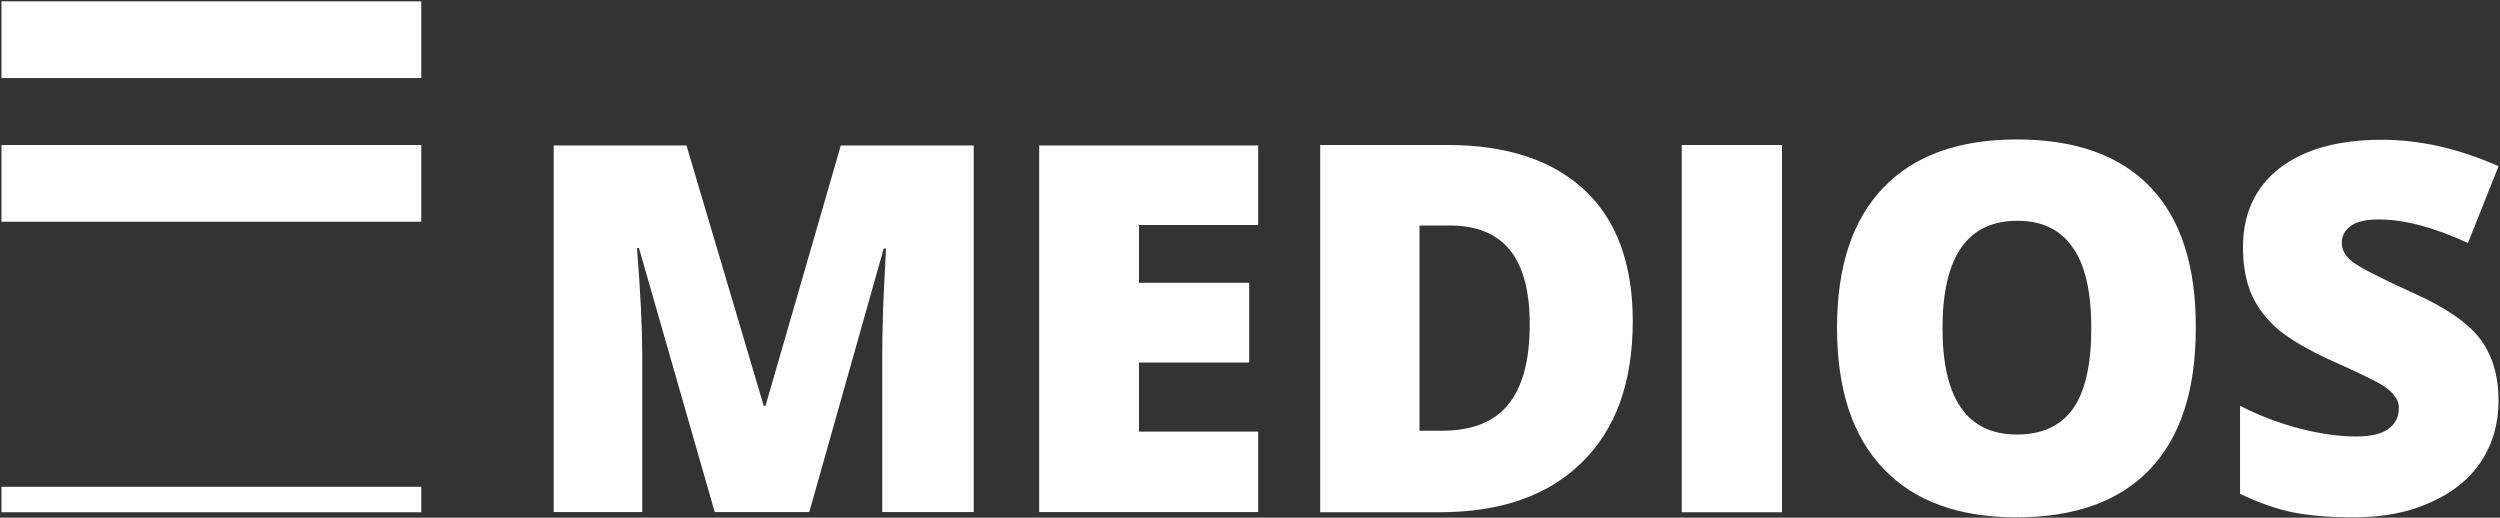 <svg version="1.2" xmlns="http://www.w3.org/2000/svg" viewBox="0 0 1531 317" width="1531" height="317">
	<rect x="0" y="0" width="1531" height="317" fill="#333333" stroke="none"/>
	<title>230814_Medios_AG_Company_Presentation_Aug_post-H1_01-1-pdf-svg</title>
	<defs>
		<clipPath clipPathUnits="userSpaceOnUse" id="cp1">
			<path d="m-3777.04-195.15h5535.82v3113.51h-5535.82z"/>
		</clipPath>
	</defs>
	<style>
		.s0 { fill: #ffffff } 
	</style>
	<g id="Clip-Path: Page 1" clip-path="url(#cp1)">
		<g id="Page 1">
			<path id="Path 3" fill-rule="evenodd" class="s0" d="m1029.9 88.8h61.4v224.9h-61.4zm-592.2 224.8l-46.4-161.7h-1.2q3.2 41.2 3.2 64.3v97.4h-54.2v-224.5h81.3l47.3 159.4h1.1l46.1-159.4h81.4v224.5h-56v-98.3q0-7.7 0.3-17.3 0-9.2 2-45.8h-1.4l-45.6 161.4zm332.8 0h-134.1v-224.5h134.1v48.7h-73v35.4h67.5v48.8h-67.5v42.3h73z"/>
			<path id="Path 4" fill-rule="evenodd" class="s0" d="m999.9 196.6q0 56.2-31.1 86.5-30.9 30.6-87.4 30.6h-72.9v-224.9h78.1q54.2 0 83.9 27.7c19.6 18.4 29.4 45.2 29.4 80.1zm-63.1 2q0-30.8-12.4-45.8-12.4-15-37.5-14.7h-17.6v125.7h13.5q27.7 0 40.7-15.9 13.3-16.1 13.3-49.3zm407.9 2.4q0 56.7-27.9 86.2-28 29.6-81.9 29.6-53.1 0-81.3-29.6-28.6-29.7-28.6-86.5 0-56.2 28.3-85.7 28.3-29.6 81.9-29.6 53.9 0 81.9 29.4 27.9 29.4 27.6 86.2zm-155.1 0q0 65.1 45.6 65.1 23 0 34.3-15.8 11.2-15.9 11.2-49.3 0-33.8-11.5-49.6-11.2-16.2-33.7-16.2-45.9 0-45.9 65.8zm340.5 44.4q0 21-10.6 37.1-10.7 16.2-30.9 25.1-19.9 9.2-47 9.2-22.5 0-37.8-3.1-15.2-3.2-32-11.3v-53.9q17.6 9 36.4 13.9 19 4.9 34.6 4.9 13.8 0 19.9-4.7 6.3-4.6 6.3-12.1 0.3-4.6-2.6-8-2.3-3.5-8.1-7-5.4-3.4-29.9-14.4-22.2-10.1-33.2-19.3-11-9.5-16.4-21.6-5.2-12.1-5.2-28.8 0-30.9 22.5-48.5 22.7-17.3 62.5-17.3 35.2 0 71.5 16.2l-18.7 47q-31.4-14.4-54.5-14.4-12.1 0-17.3 4-5.5 4-5.5 10.4 0 6.6 6.9 11.8 7 5.2 37.2 19 29.2 13 40.7 28 11.2 15 11.2 37.8zm-1529.2-156.6h257.1v47h-257.1zm0 209.3h257.1v15.6h-257.1zm0-297.3h257.1v47h-257.1z"/>
		</g>
	</g>
</svg>